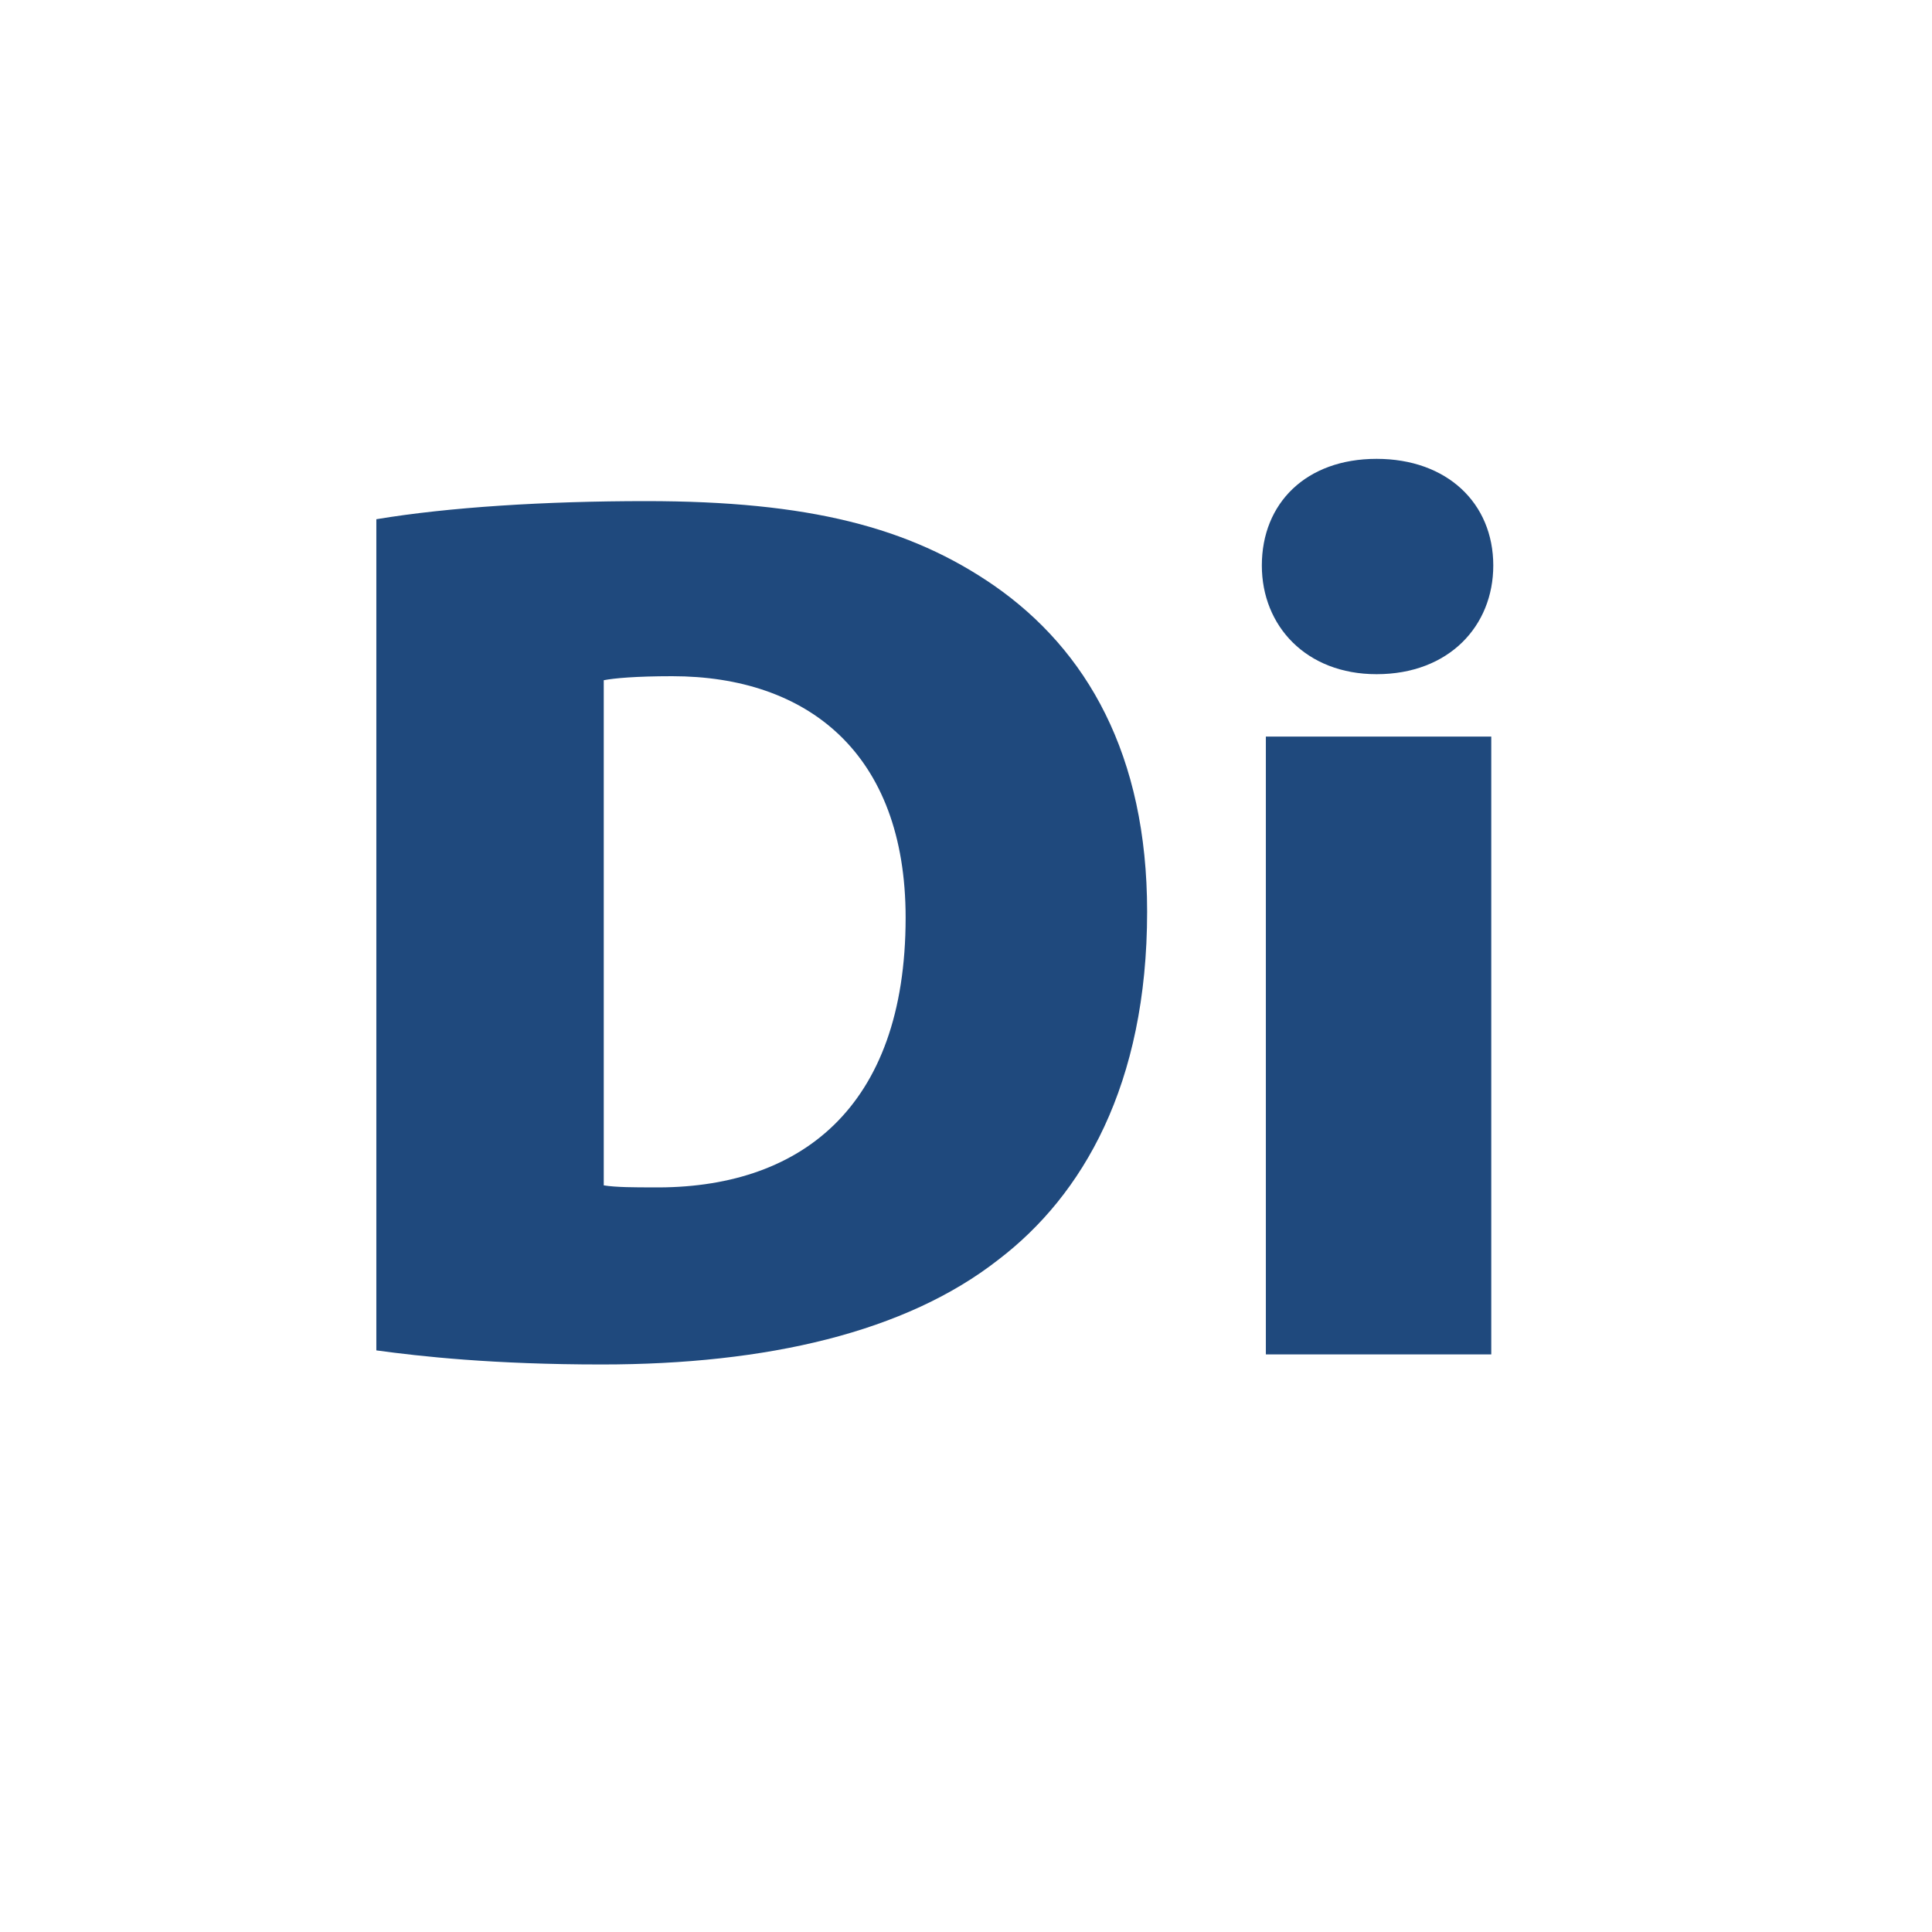 <?xml version="1.0" encoding="utf-8"?>
<!-- Generator: Adobe Illustrator 24.0.1, SVG Export Plug-In . SVG Version: 6.00 Build 0)  -->
<svg version="1.1" id="Icons_Bus" xmlns="http://www.w3.org/2000/svg" xmlns:xlink="http://www.w3.org/1999/xlink" x="0px" y="0px"
	 width="96px" height="96px" viewBox="0 0 96 96" style="enable-background:new 0 0 96 96;" xml:space="preserve">
<style type="text/css">
	.st0{fill:#1F497D;}
</style>
<g>
	<path class="st0" d="M18.7,25.8c3.6-0.6,8.4-0.9,13.4-0.9c8.1,0,13.1,1.3,17.3,4.2C54,32.3,57,37.5,57,45.3
		c0,8.6-3.2,14.1-7.4,17.3c-4.6,3.6-11.5,5.2-19.7,5.2c-5.4,0-9-0.4-11.2-0.7V25.8z M30,58.9c0.6,0.1,1.6,0.1,2.4,0.1
		C39.7,59.1,45,55.1,45,45.6c0-8.2-4.9-12-11.6-12c-1.8,0-2.9,0.1-3.4,0.2V58.9z"/>
	<path class="st0" d="M74.2,28.1c0,3-2.2,5.4-5.8,5.4c-3.5,0-5.7-2.4-5.7-5.4c0-3.1,2.2-5.3,5.7-5.3S74.2,25,74.2,28.1z M62.9,67.3
		V36.6h11.2v30.7H62.9z"/>
</g>
</svg>
